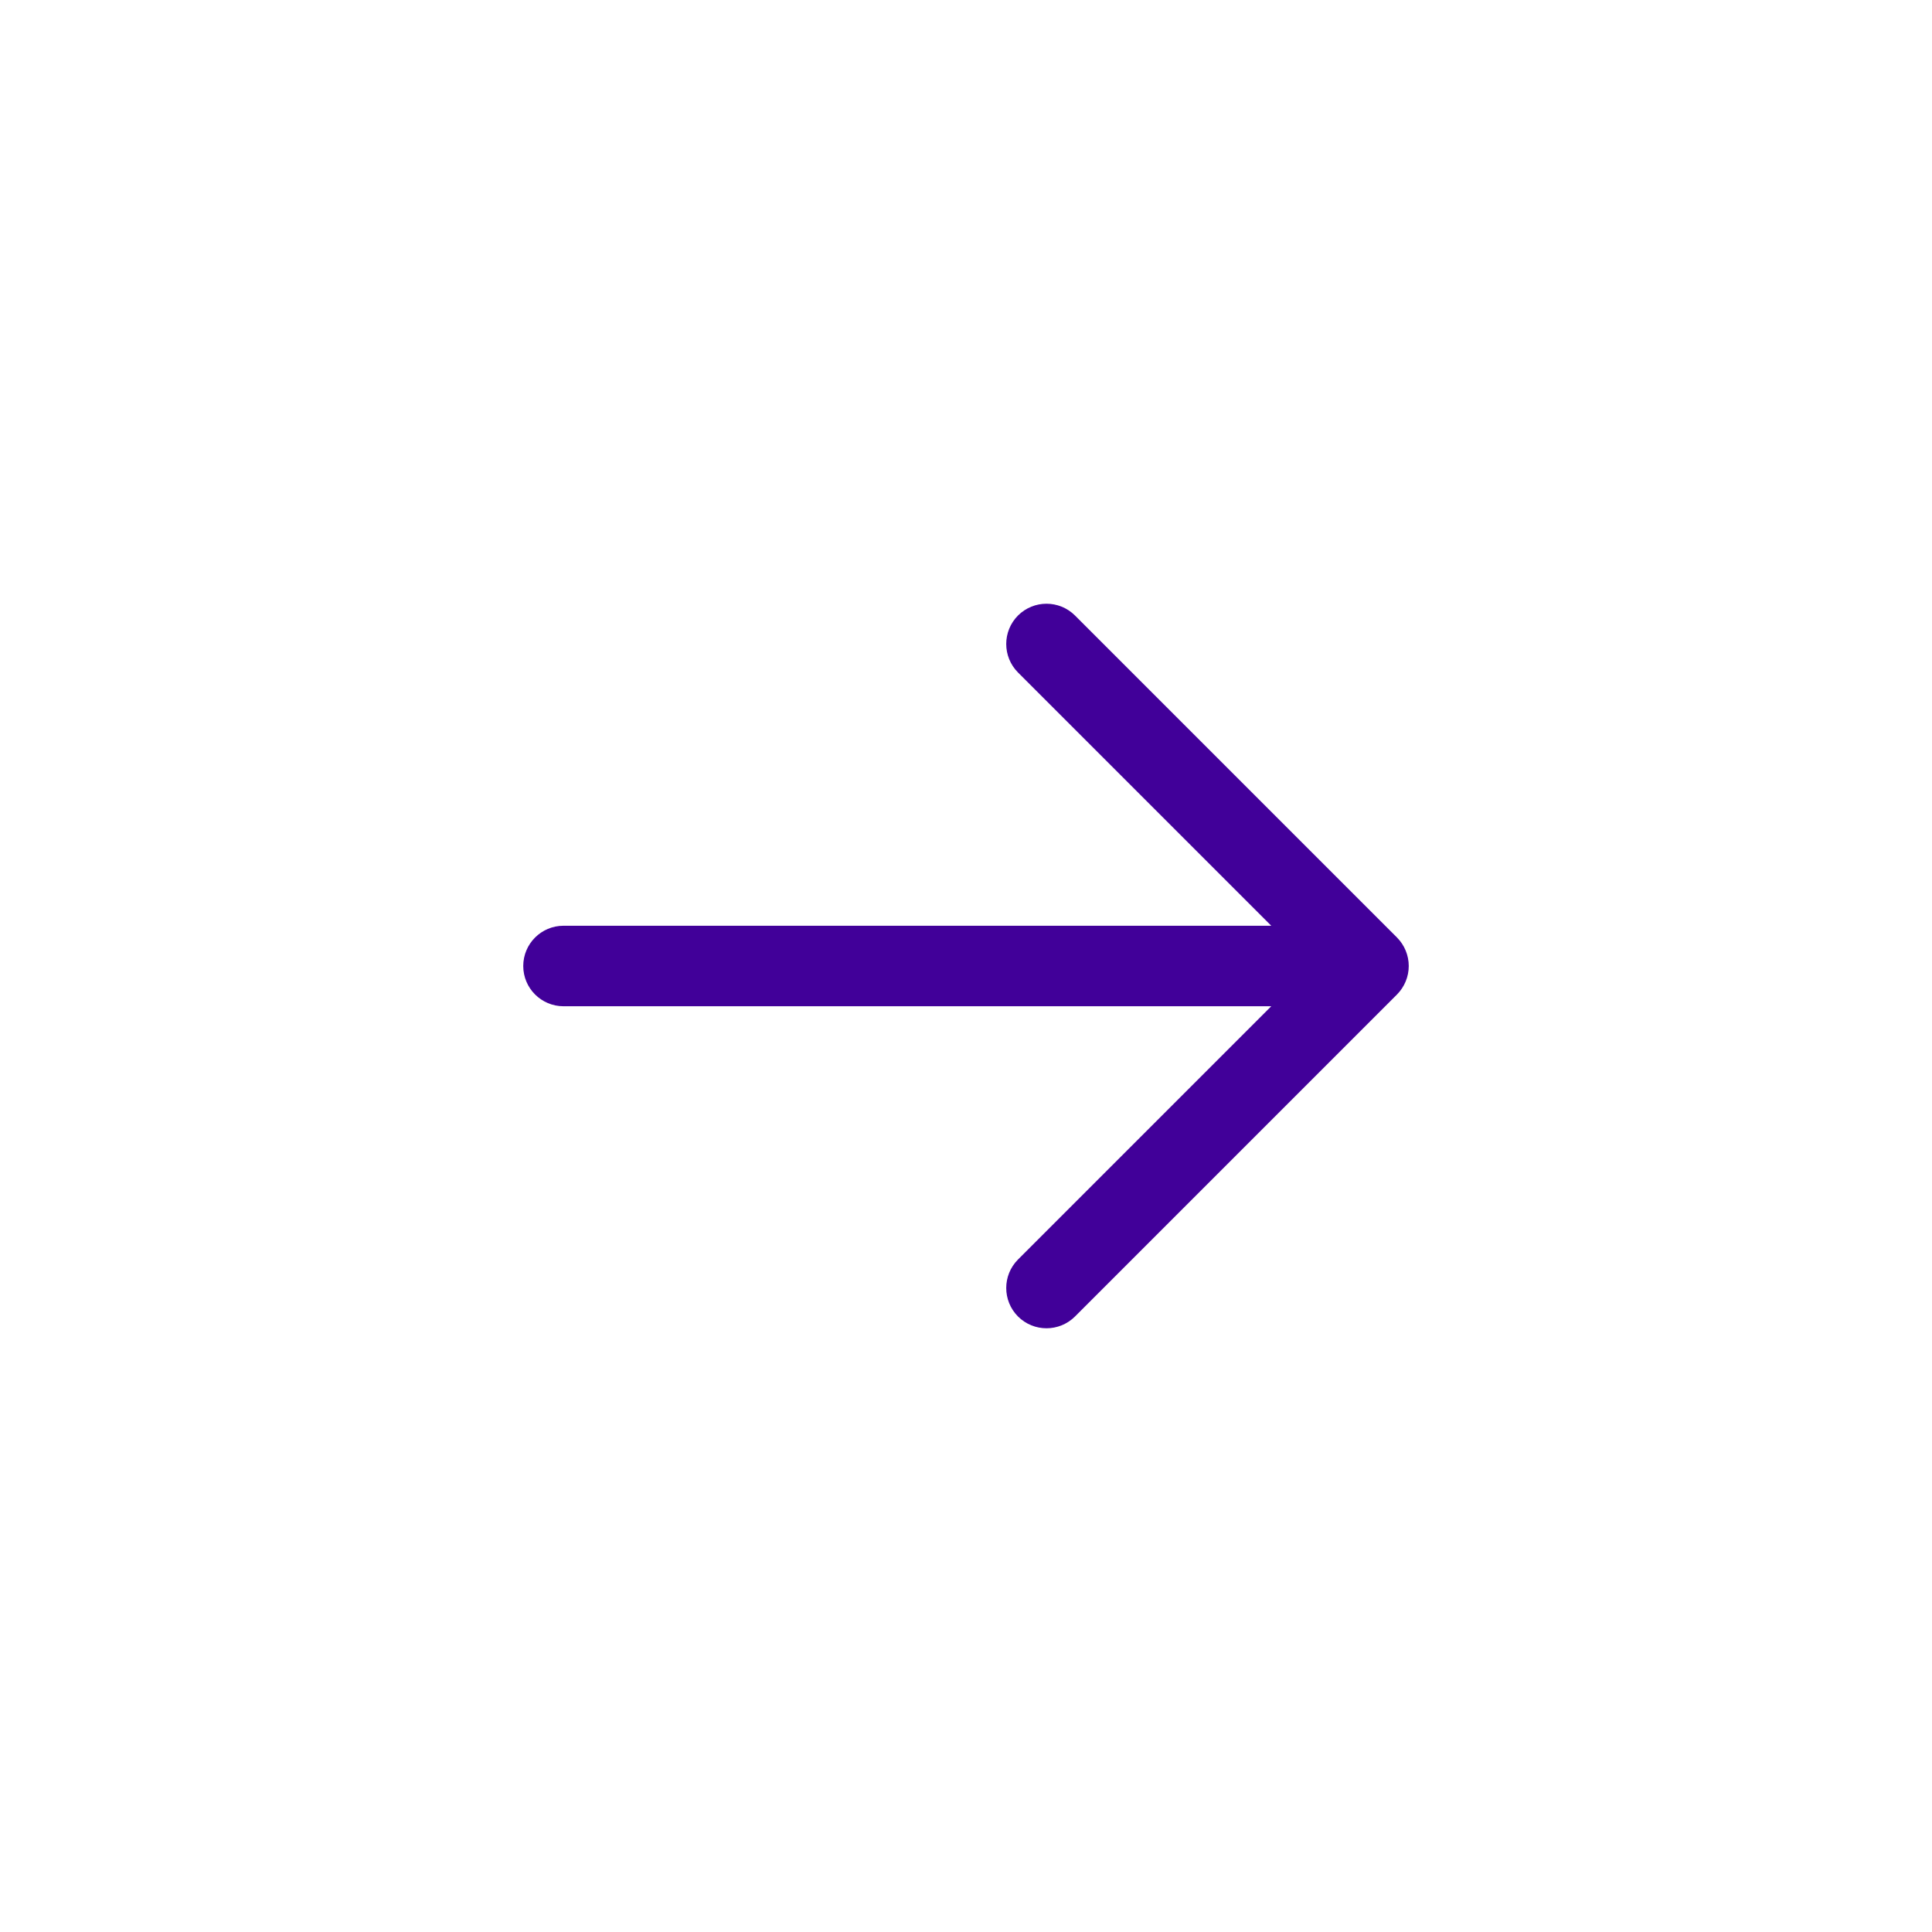 <svg width="24" height="24" viewBox="0 0 24 24" fill="none" xmlns="http://www.w3.org/2000/svg">
    <path d="M7 11.5C6.724 11.5 6.5 11.724 6.5 12C6.5 12.276 6.724 12.5 7 12.5V11.5ZM17 12L17.354 12.354C17.447 12.26 17.5 12.133 17.5 12C17.5 11.867 17.447 11.74 17.354 11.646L17 12ZM13.354 7.646C13.158 7.451 12.842 7.451 12.646 7.646C12.451 7.842 12.451 8.158 12.646 8.354L13.354 7.646ZM12.646 15.646C12.451 15.842 12.451 16.158 12.646 16.354C12.842 16.549 13.158 16.549 13.354 16.354L12.646 15.646ZM7 12.5H17V11.5H7V12.5ZM12.646 8.354L16.646 12.354L17.354 11.646L13.354 7.646L12.646 8.354ZM16.646 11.646L12.646 15.646L13.354 16.354L17.354 12.354L16.646 11.646Z"
          fill="#410099"/>
</svg>
